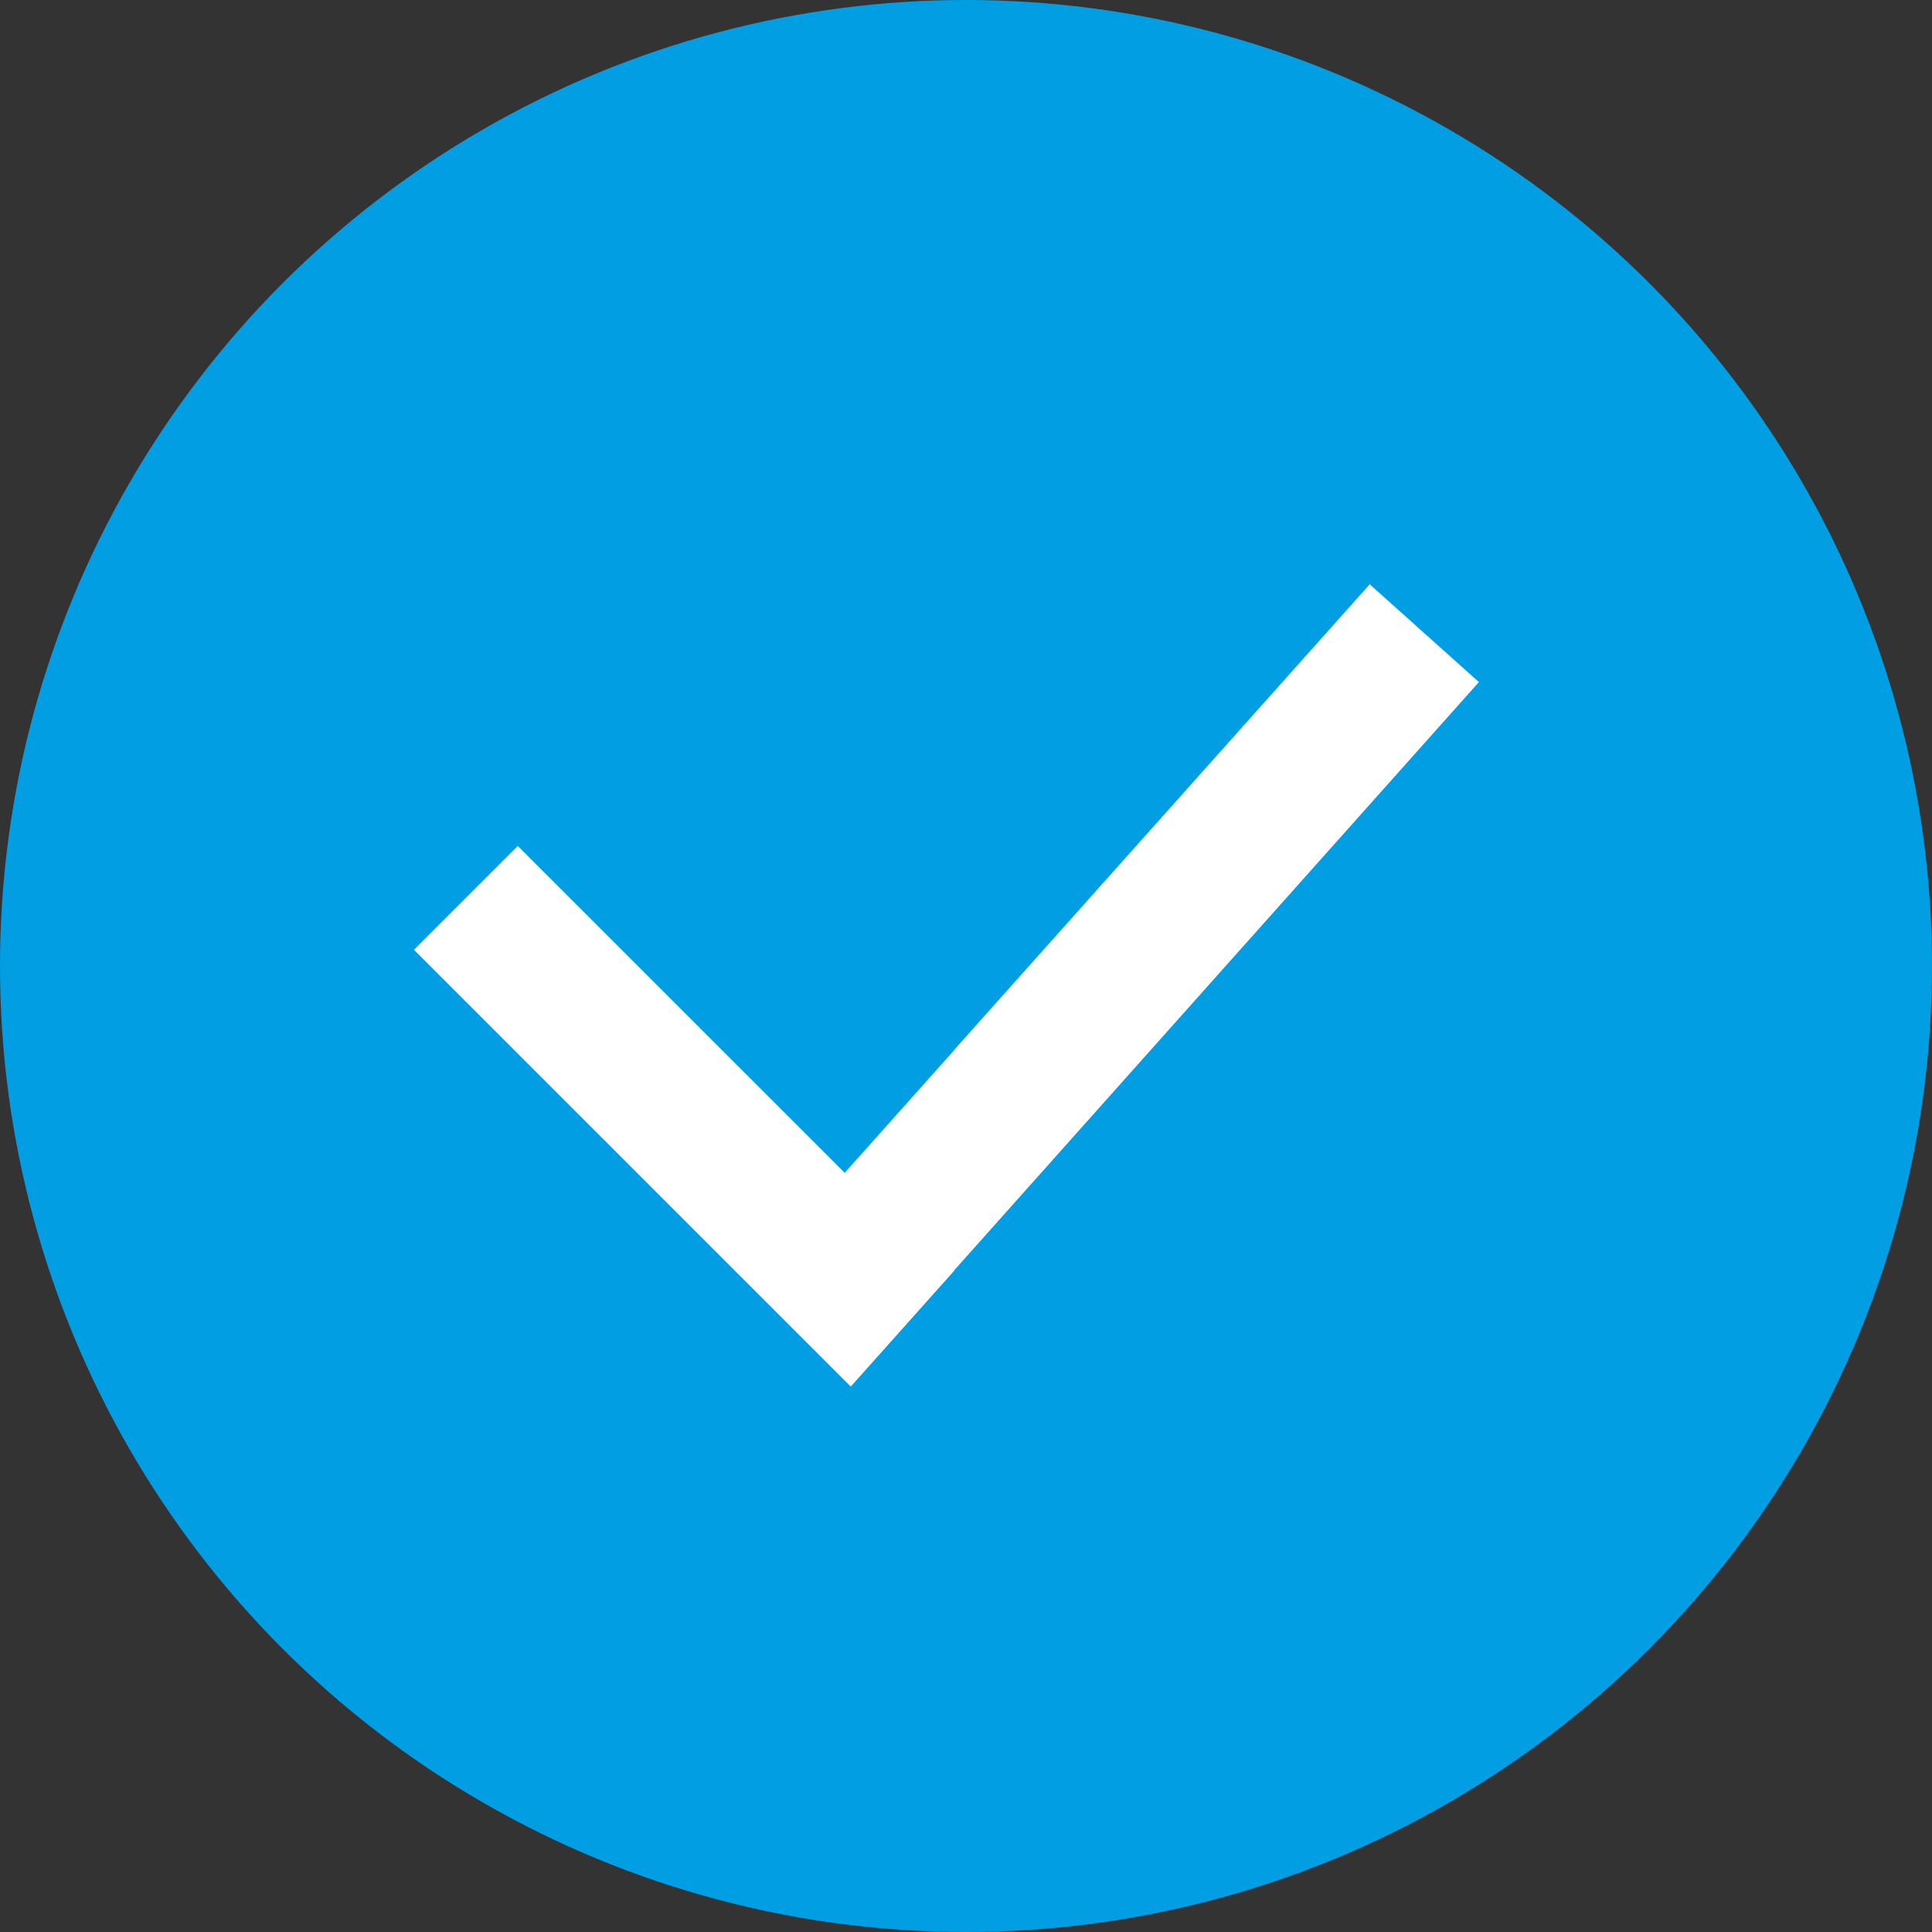 <svg id="checked-blue" xmlns="http://www.w3.org/2000/svg" width="23" height="23" viewBox="0 0 23 23">
  <rect x="0" y="0" width="23" height="23" fill="#333333" stroke="none"/>
  <circle id="Ellipse_27" data-name="Ellipse 27" cx="11.5" cy="11.5" r="11.5" fill="#019ee3"/>
  <g id="Group_8" data-name="Group 8" transform="translate(4.928 6.956)">
    <path id="Path_278" data-name="Path 278" d="M251.89,180.889l-1.3-1.164-4.943,5.538-.622,1.376.622,1.249Z" transform="translate(-239.212 -179.725)" fill="#fff"/>
    <path id="Path_279" data-name="Path 279" d="M146.584,233.1l-1.236,1.236,5.2,5.2,1.233-1.381v-2.626l-1.305,1.462Z" transform="translate(-145.348 -229.985)" fill="#fff"/>
  </g>
</svg>
